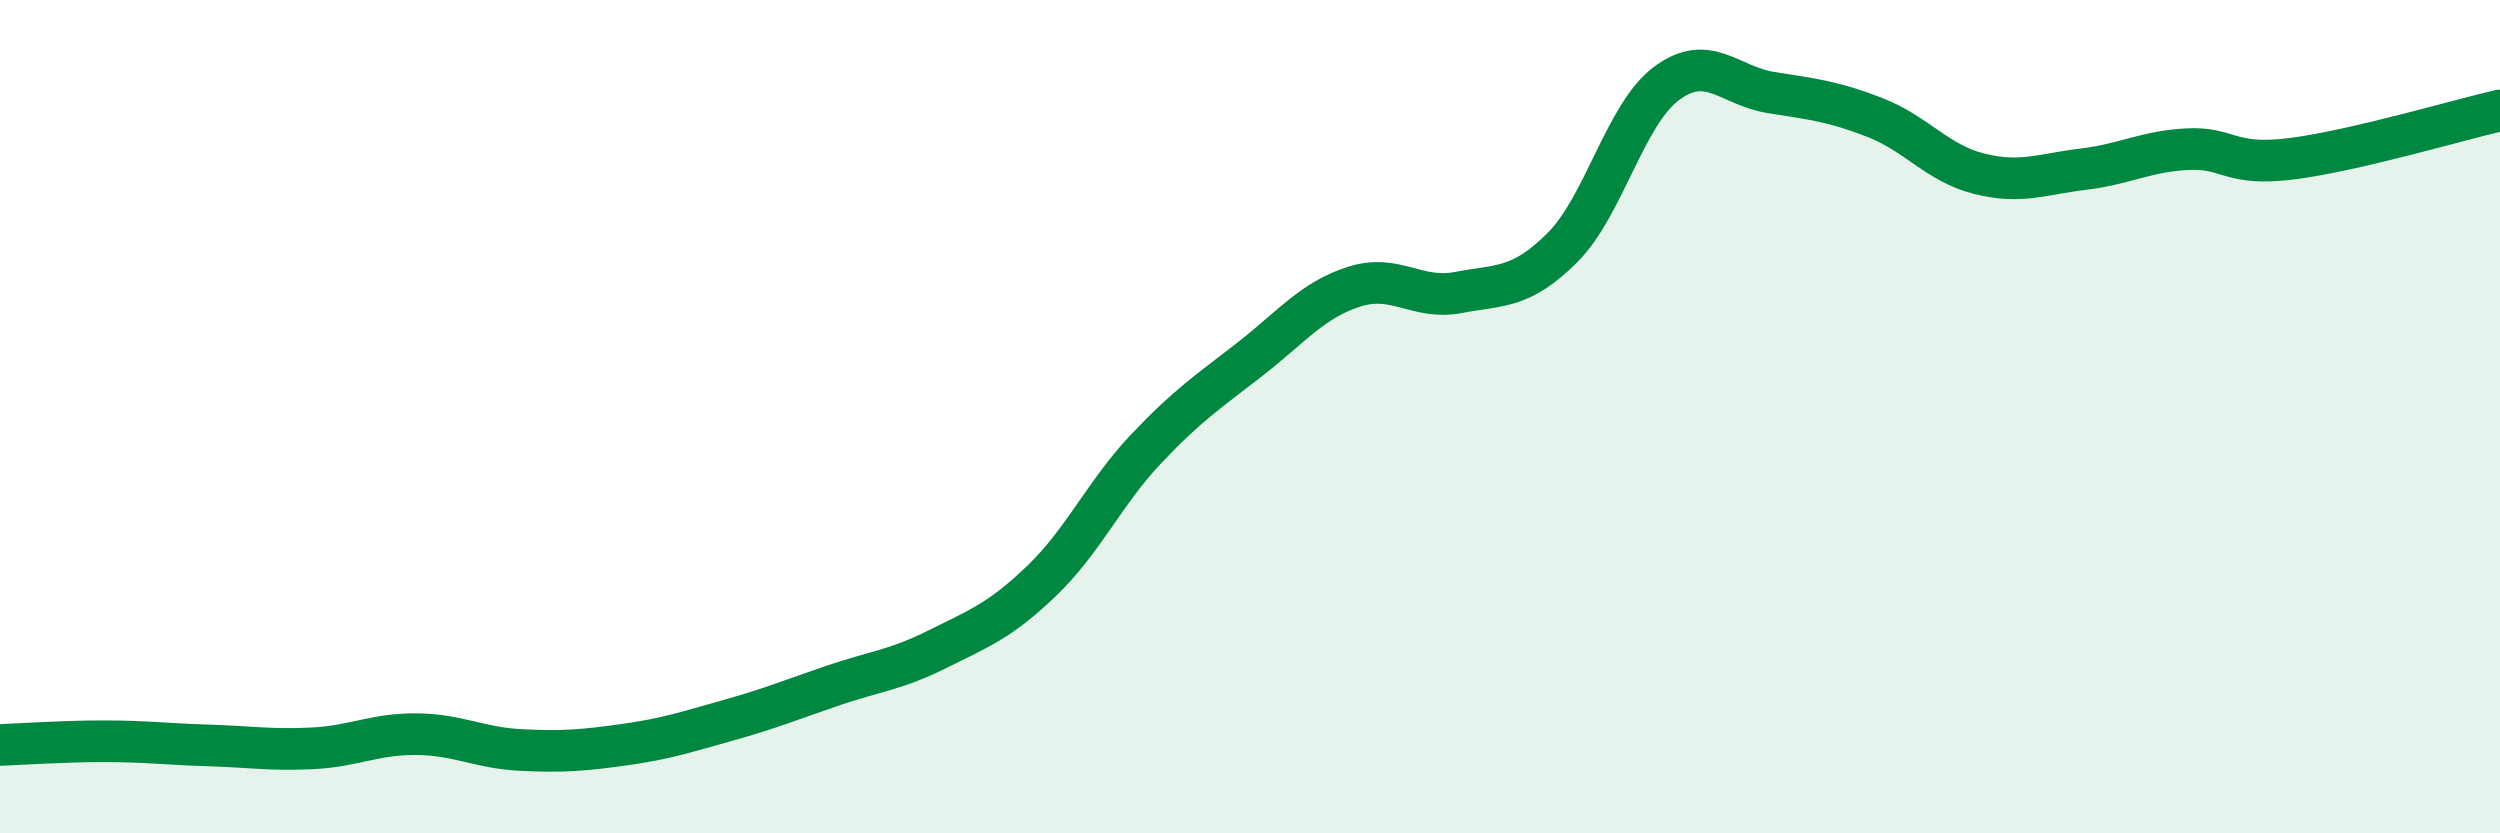 
    <svg width="60" height="20" viewBox="0 0 60 20" xmlns="http://www.w3.org/2000/svg">
      <path
        d="M 0,17.88 C 0.5,17.86 1.5,17.79 2.5,17.79 C 3.5,17.79 4,17.86 5,17.89 C 6,17.92 6.5,18.01 7.5,17.96 C 8.5,17.91 9,17.61 10,17.62 C 11,17.63 11.5,17.95 12.5,18 C 13.5,18.05 14,18.01 15,17.87 C 16,17.73 16.5,17.56 17.5,17.28 C 18.5,17 19,16.79 20,16.45 C 21,16.11 21.5,16.08 22.5,15.58 C 23.5,15.08 24,14.9 25,13.94 C 26,12.98 26.5,11.84 27.5,10.78 C 28.5,9.72 29,9.4 30,8.62 C 31,7.84 31.5,7.2 32.5,6.88 C 33.5,6.56 34,7.21 35,7.02 C 36,6.83 36.5,6.94 37.5,5.94 C 38.5,4.94 39,2.74 40,2 C 41,1.26 41.5,2.06 42.5,2.22 C 43.5,2.38 44,2.43 45,2.82 C 46,3.21 46.5,3.92 47.5,4.17 C 48.5,4.42 49,4.18 50,4.06 C 51,3.94 51.5,3.63 52.5,3.58 C 53.5,3.53 53.5,4 55,3.81 C 56.5,3.62 59,2.88 60,2.65L60 20L0 20Z"
        fill="#008740"
        opacity="0.1"
        stroke-linecap="round"
        stroke-linejoin="round"
      />
      <path
        d="M 0,17.88 C 0.5,17.86 1.5,17.79 2.5,17.79 C 3.5,17.79 4,17.86 5,17.89 C 6,17.92 6.5,18.01 7.5,17.96 C 8.5,17.91 9,17.61 10,17.62 C 11,17.63 11.5,17.95 12.5,18 C 13.5,18.05 14,18.01 15,17.87 C 16,17.73 16.5,17.56 17.5,17.28 C 18.5,17 19,16.79 20,16.45 C 21,16.11 21.5,16.08 22.5,15.58 C 23.5,15.08 24,14.9 25,13.94 C 26,12.98 26.5,11.84 27.5,10.78 C 28.5,9.72 29,9.4 30,8.62 C 31,7.84 31.5,7.2 32.5,6.88 C 33.5,6.56 34,7.21 35,7.02 C 36,6.83 36.5,6.94 37.5,5.94 C 38.5,4.94 39,2.74 40,2 C 41,1.26 41.5,2.06 42.5,2.22 C 43.5,2.38 44,2.43 45,2.82 C 46,3.21 46.5,3.92 47.5,4.17 C 48.5,4.42 49,4.18 50,4.06 C 51,3.94 51.5,3.63 52.5,3.58 C 53.5,3.53 53.5,4 55,3.81 C 56.5,3.62 59,2.88 60,2.65"
        stroke="#008740"
        stroke-width="1"
        fill="none"
        stroke-linecap="round"
        stroke-linejoin="round"
      />
    </svg>
  